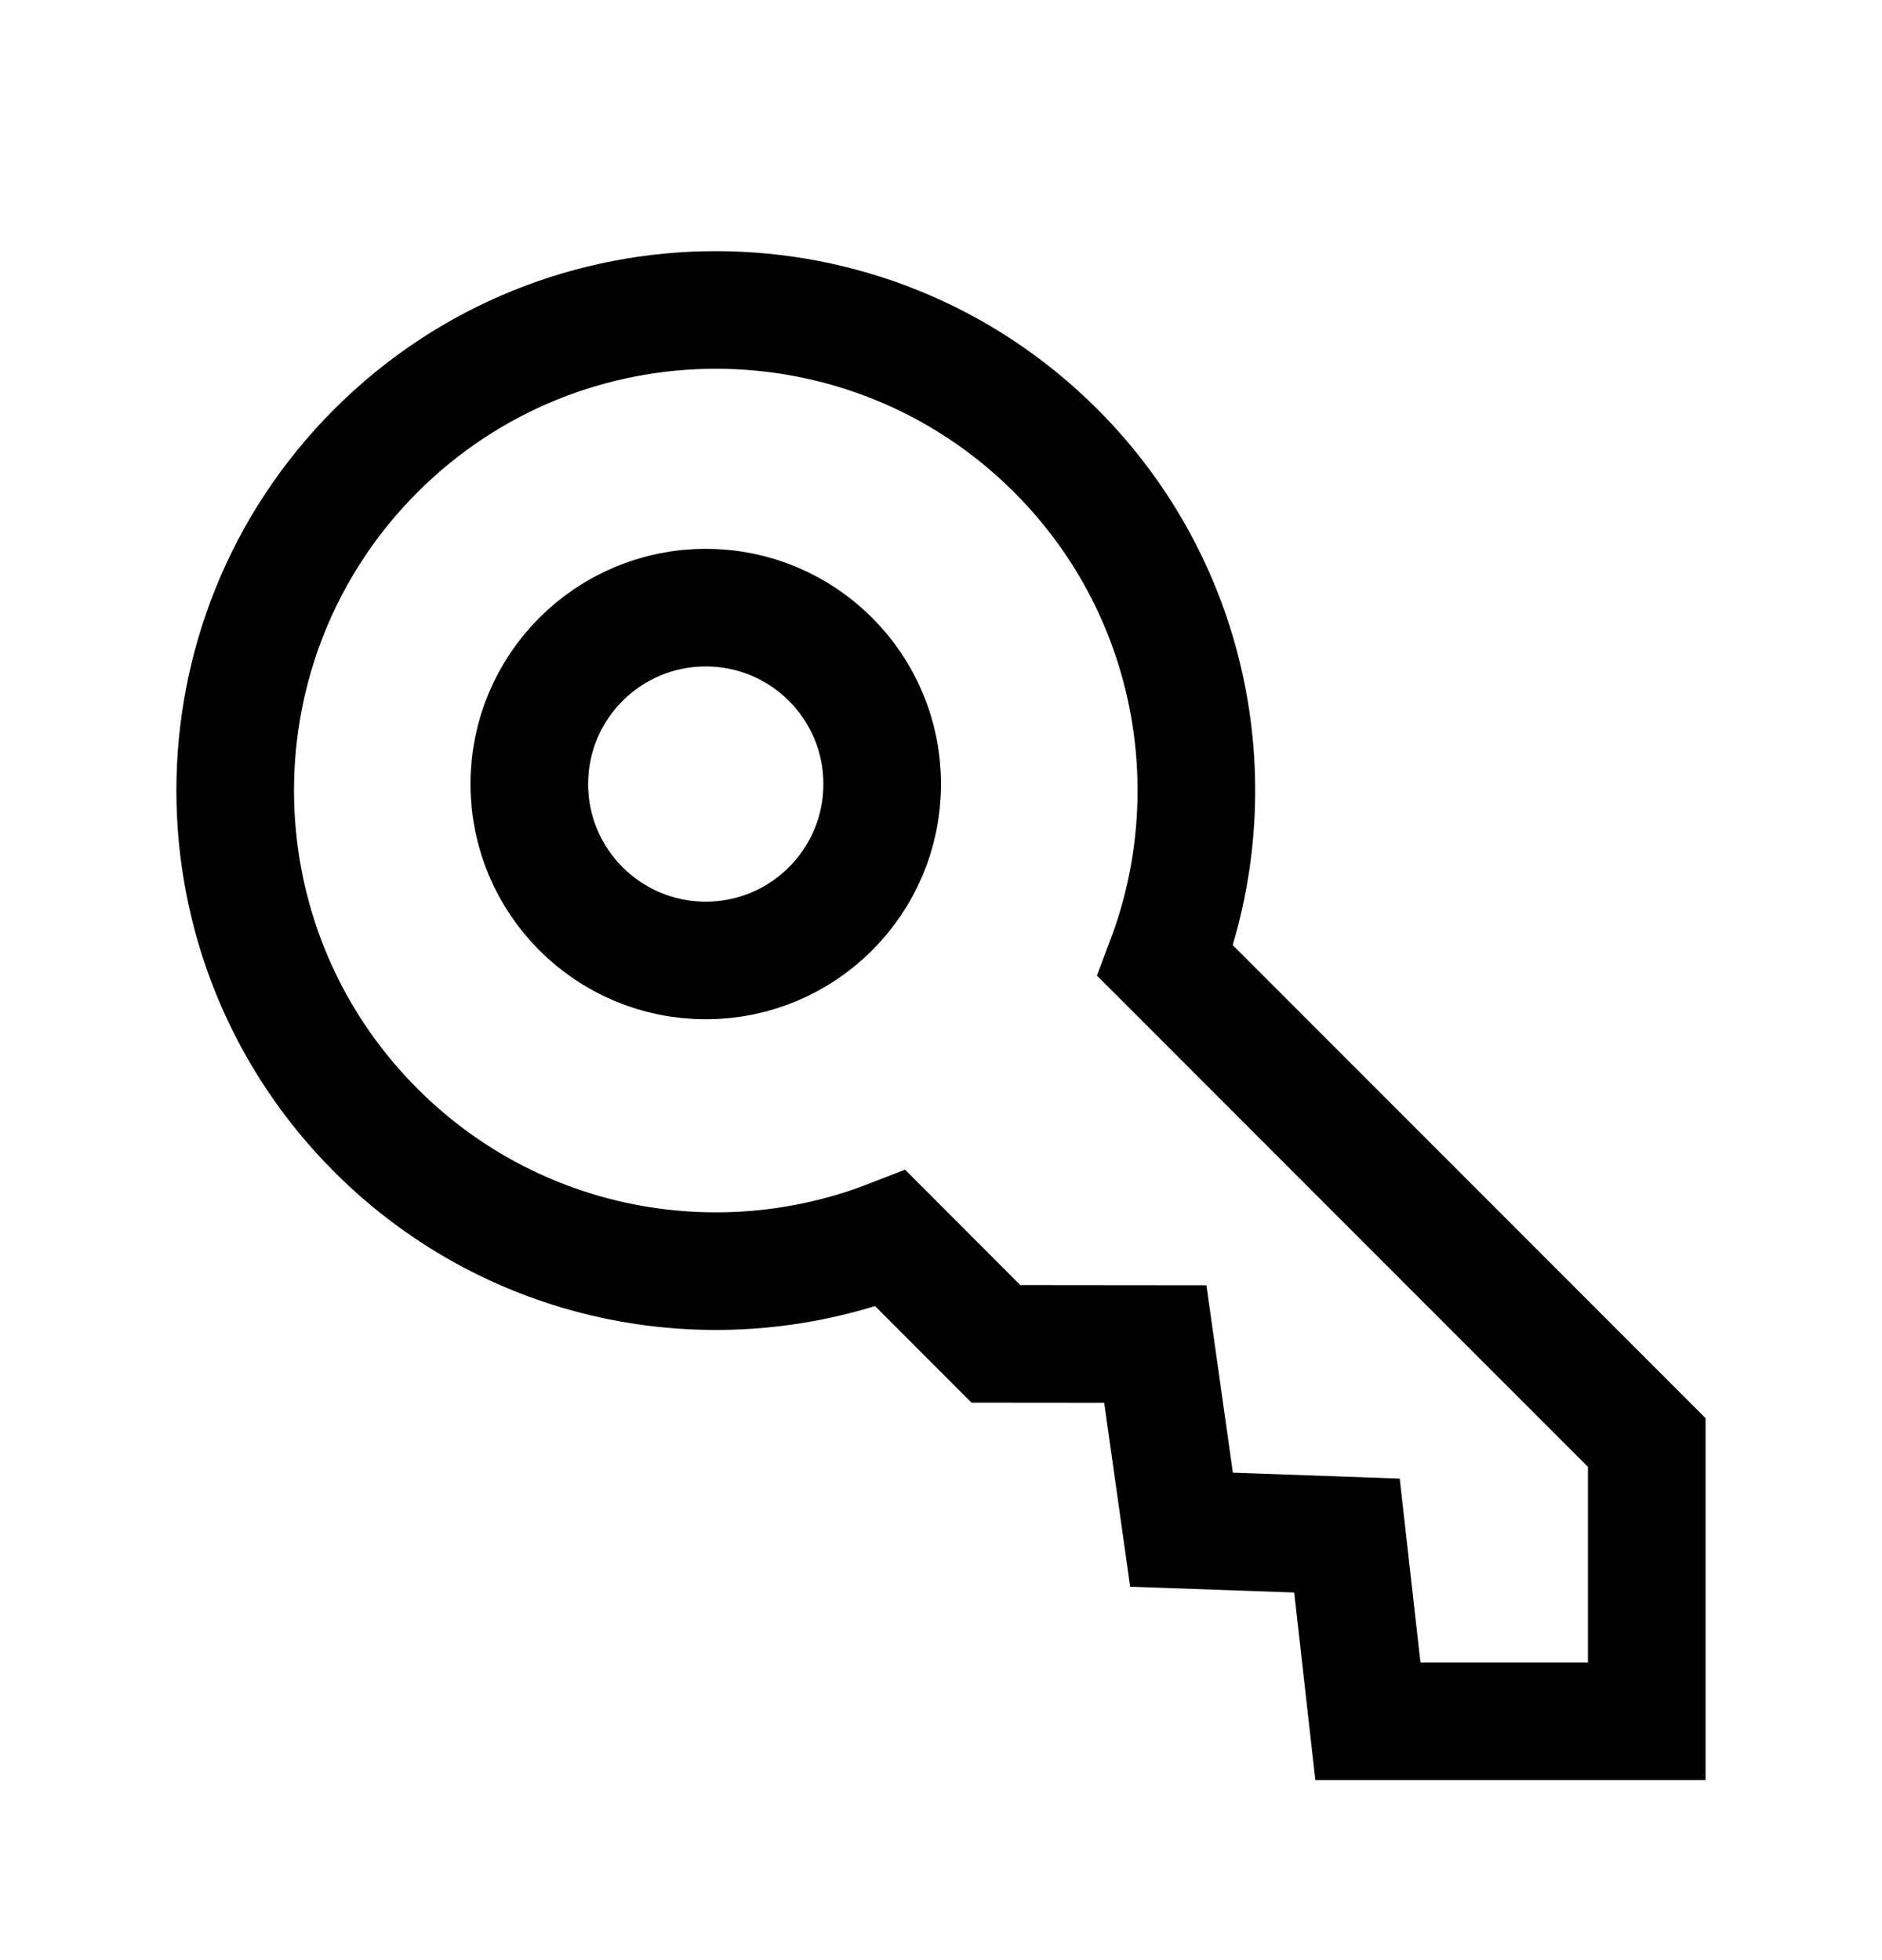 <svg width="24" height="25" viewBox="0 0 24 25" fill="none" xmlns="http://www.w3.org/2000/svg">
<path d="M21 21.953H17.444L17.177 19.585L15.067 19.51L14.733 17.142L12.7 17.14L11.357 15.795C9.16 16.651 6.569 16.191 4.794 14.417C2.401 12.023 2.401 8.142 4.794 5.748C7.188 3.355 11.069 3.355 13.463 5.748C15.221 7.507 15.686 10.07 14.861 12.255L21 18.398V21.953Z" stroke="black" stroke-width="1.5" stroke-linecap="round"/>
<circle cx="9" cy="10" r="2.25" stroke="black" stroke-width="1.5"/>
</svg>
